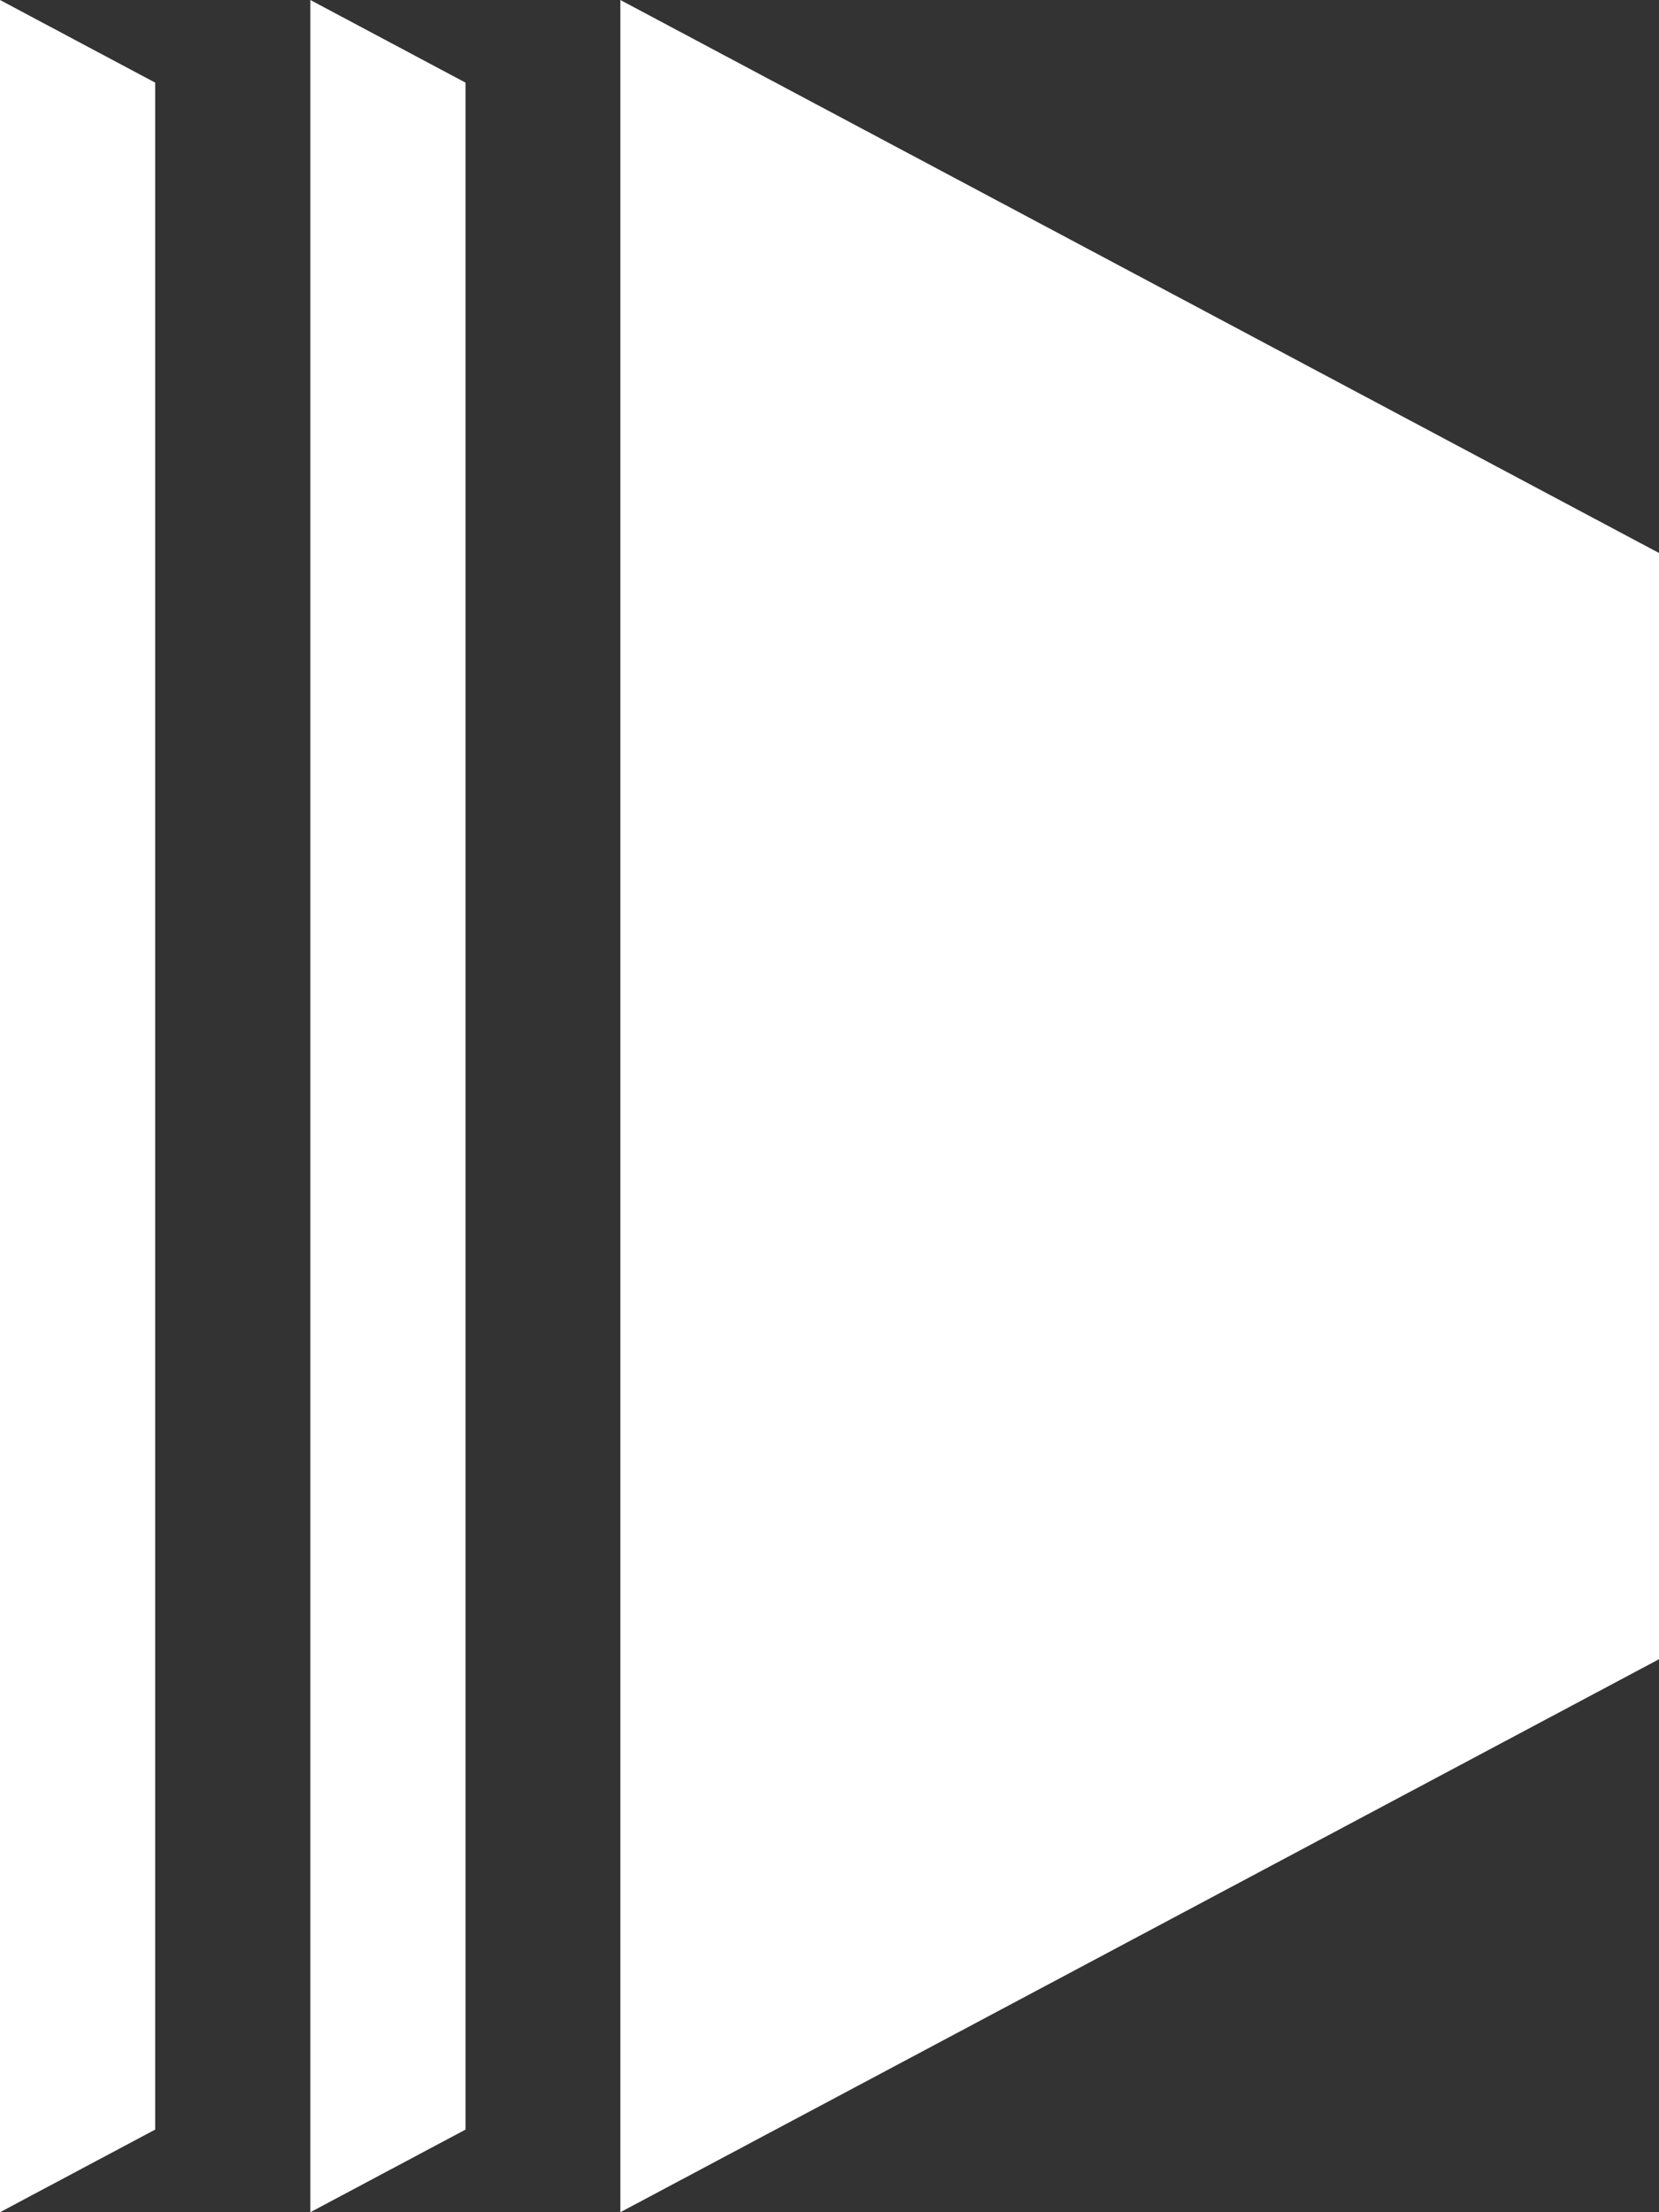 <svg width="15" height="20" viewBox="0 0 15 20" fill="none" xmlns="http://www.w3.org/2000/svg">
<rect x="0" y="0" width="15" height="20" fill="#333333" stroke="none"/>
<g clip-path="url(#clip0_1453_47391)">
<path d="M6.442 1.389L14.167 5.5V14.5L6.442 18.611V1.389Z" fill="white"/>
<path d="M7.276 2.775L13.334 6V13.997L7.276 17.222V2.775ZM5.609 0V20L15.001 15V5L5.609 0Z" fill="white"/>
<path d="M2.806 0V20L4.209 19.253V0.747L2.806 0Z" fill="white"/>
<path d="M0 0V20L1.403 19.253V0.747L0 0Z" fill="white"/>
</g>
<defs>
<clipPath id="clip0_1453_47391">
<rect width="15" height="20" fill="white"/>
</clipPath>
</defs>
</svg>
